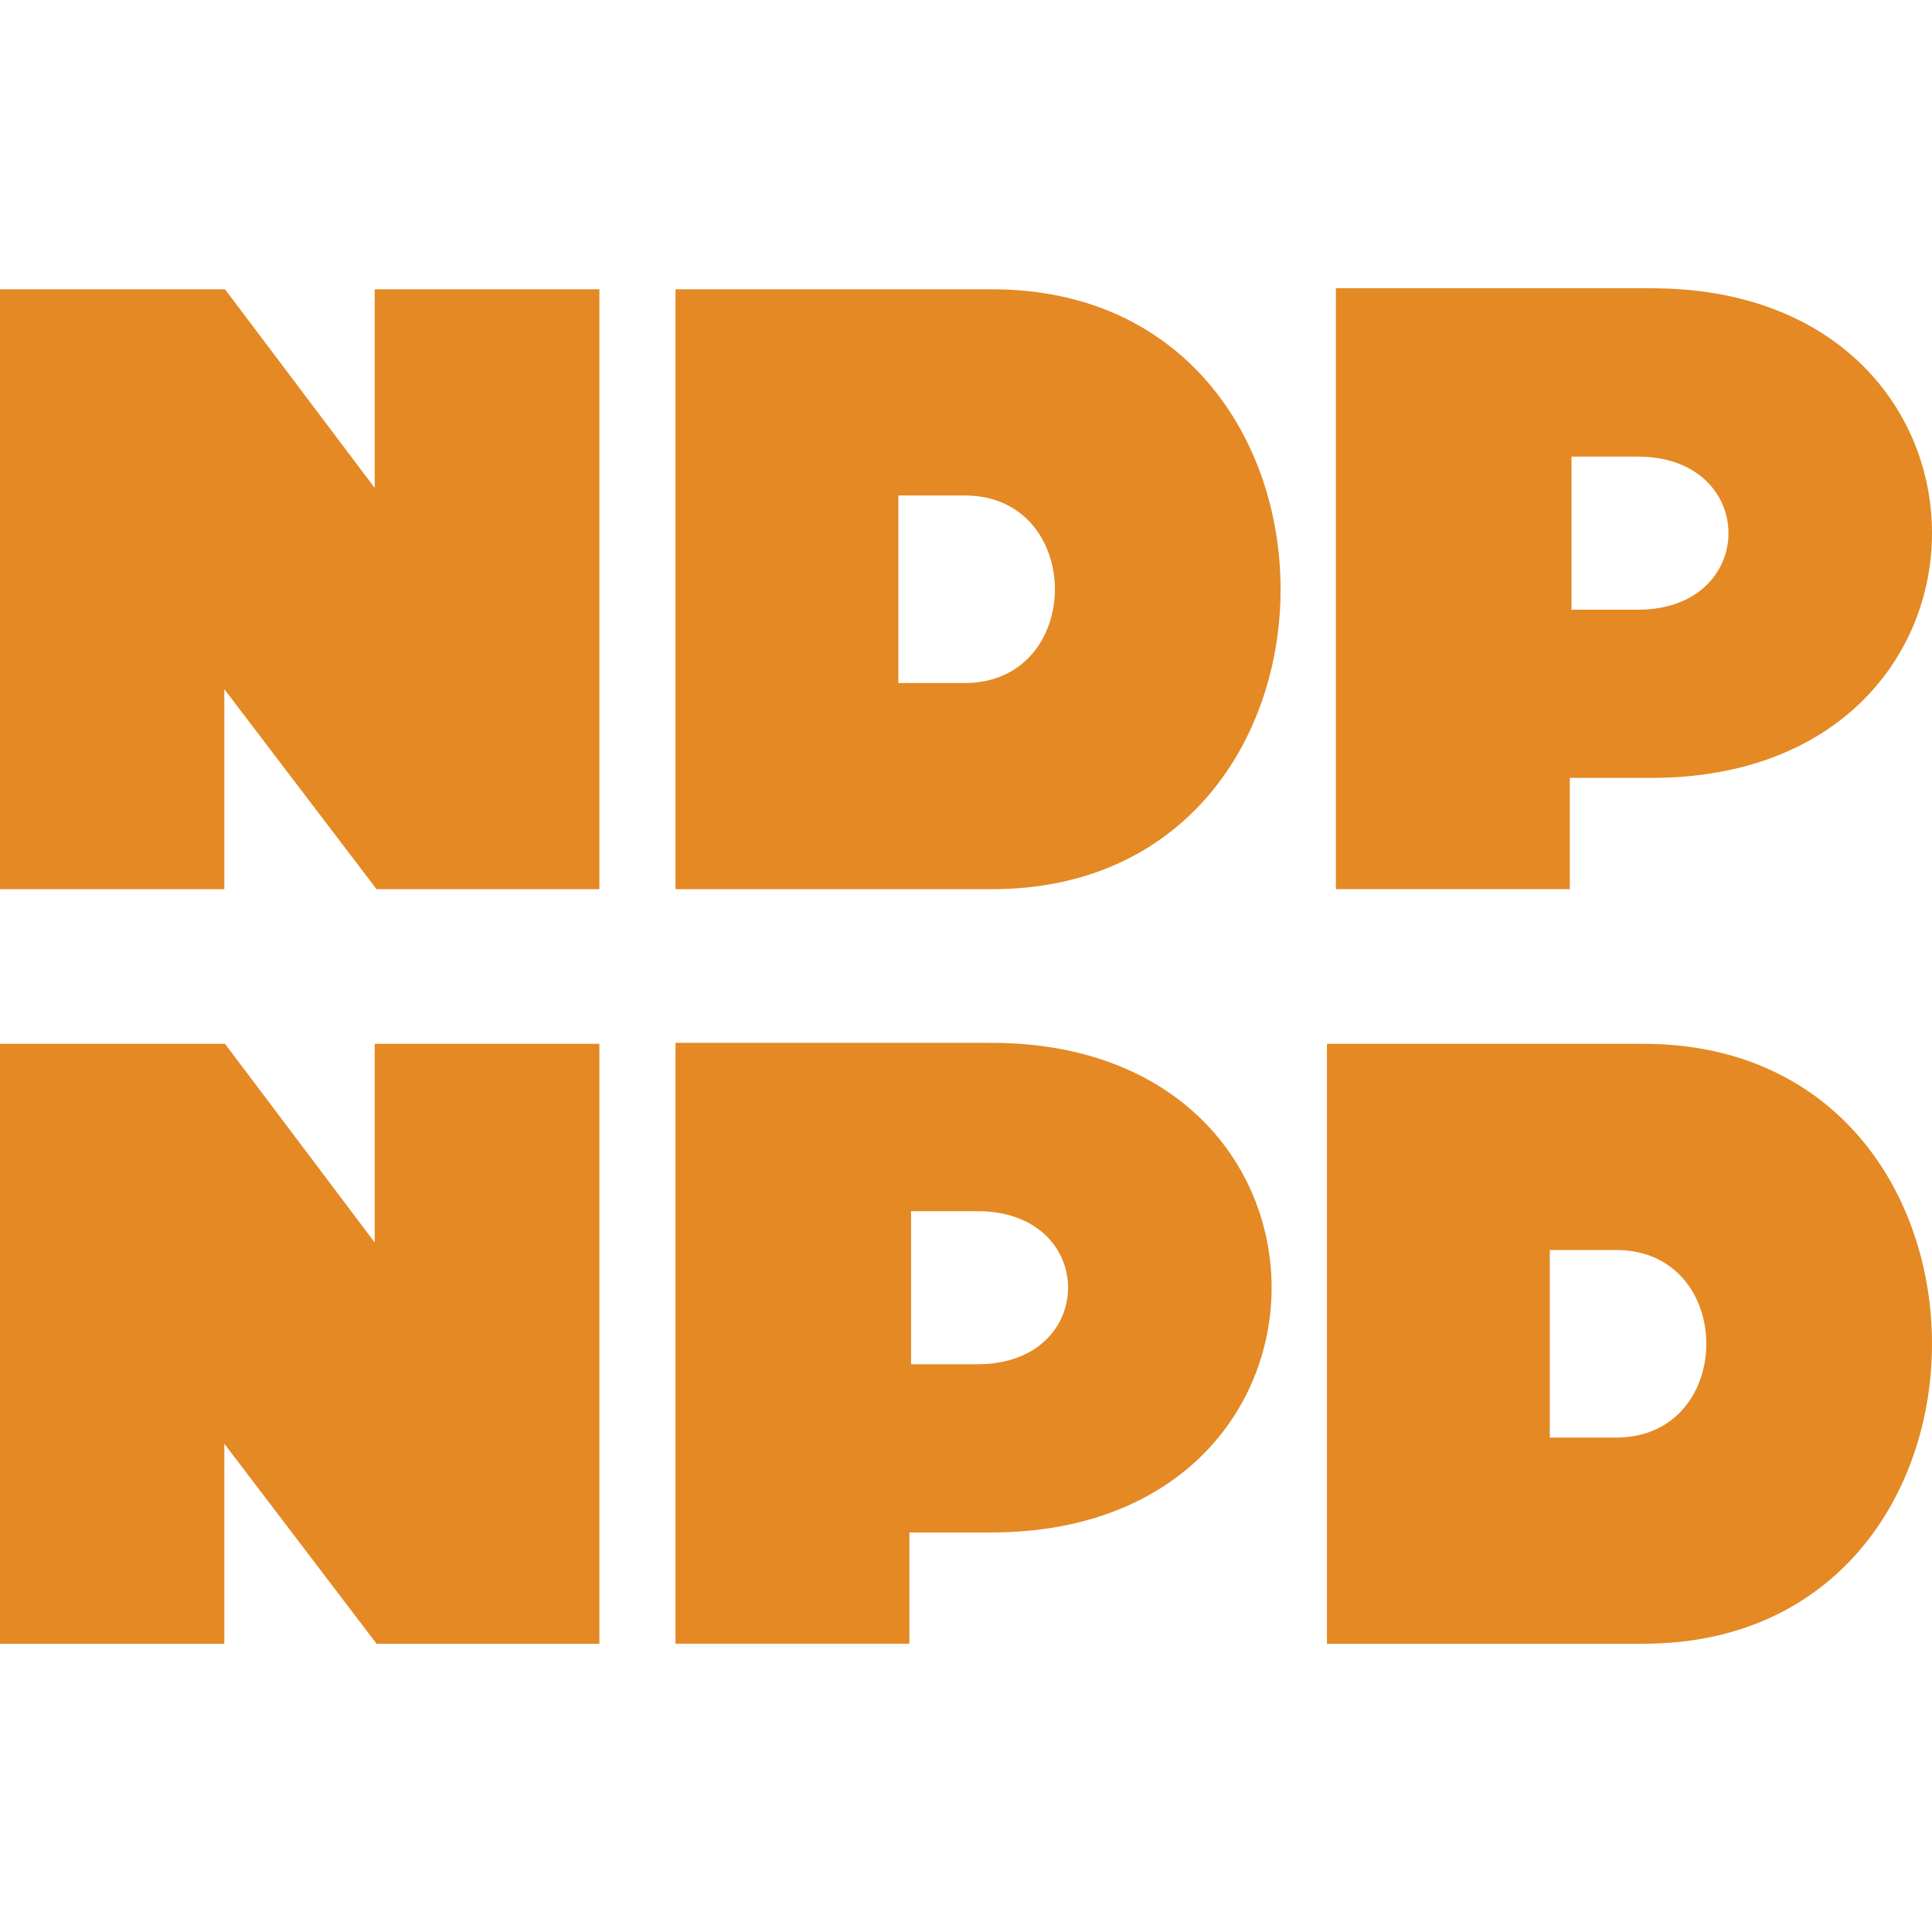 <svg xmlns="http://www.w3.org/2000/svg" id='logo' viewBox='0 0 100 100'>
<path d='m 69.146,14.921 v 25.342 5.757 h 12.106 v -5.757 h 4.236 c 19.349,0 19.349,-25.342 0,-25.342 h -4.236 z M -1.25e-6,14.973 V 46.024 H 11.611 V 35.671 L 19.491,46.024 H 31.025 V 14.973 H 19.395 V 25.255 L 11.646,14.973 Z m 34.964,0 V 46.024 h 16.384 c 19.912,0 19.912,-31.051 0,-31.051 z m 46.376,8.662 h 3.443 c 6.244,0 6.244,7.923 0,7.923 h -3.443 z m -34.841,2.01 h 3.433 c 6.225,0 6.225,9.708 0,9.708 h -3.433 z m -11.535,28.332 v 25.342 5.757 h 12.106 v -5.757 h 4.236 c 19.349,0 19.349,-25.342 0,-25.342 h -4.236 z M -1.25e-6,54.028 V 85.079 H 11.611 V 74.727 L 19.491,85.079 H 31.025 V 54.028 H 19.395 V 64.311 L 11.646,54.028 Z m 68.682,0 v 31.051 h 16.384 c 19.911,0 19.911,-31.051 0,-31.051 z m -21.525,8.662 h 3.443 c 6.244,0 6.244,7.923 0,7.923 h -3.443 z m 33.06,2.01 h 3.433 c 6.225,0 6.225,9.708 0,9.708 h -3.433 z' stroke-width="0" style='fill:#E17C0D;fill-opacity:0.9;' /> 
</svg>